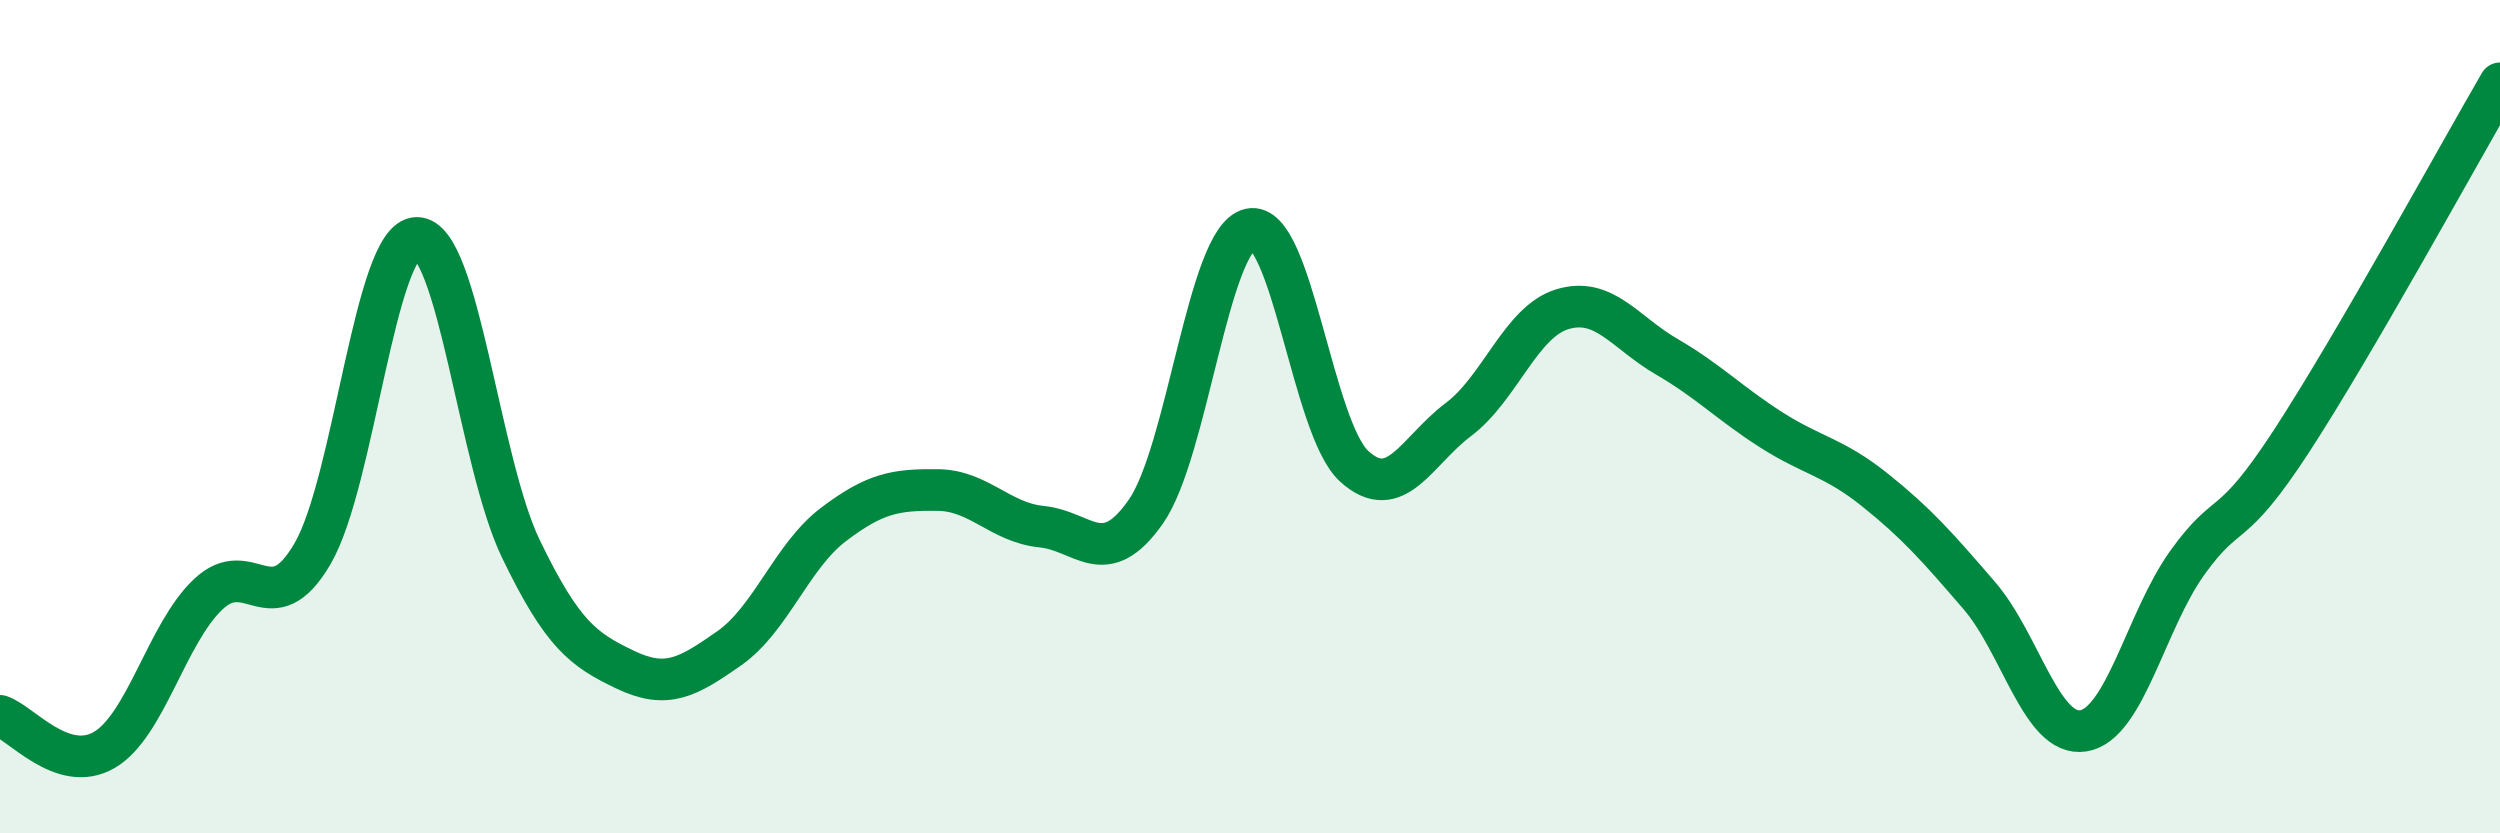 
    <svg width="60" height="20" viewBox="0 0 60 20" xmlns="http://www.w3.org/2000/svg">
      <path
        d="M 0,17.18 C 0.5,17.34 1.5,18.58 2.5,18 C 3.5,17.42 4,15.2 5,14.26 C 6,13.32 6.5,15 7.5,13.29 C 8.5,11.58 9,5.73 10,5.71 C 11,5.69 11.5,11.1 12.5,13.17 C 13.5,15.24 14,15.59 15,16.07 C 16,16.55 16.5,16.26 17.5,15.56 C 18.5,14.86 19,13.35 20,12.59 C 21,11.83 21.5,11.75 22.5,11.76 C 23.5,11.77 24,12.54 25,12.64 C 26,12.74 26.5,13.71 27.5,12.28 C 28.5,10.85 29,5.72 30,5.5 C 31,5.28 31.5,10.28 32.5,11.19 C 33.5,12.1 34,10.82 35,10.07 C 36,9.32 36.5,7.72 37.5,7.42 C 38.5,7.12 39,7.98 40,8.56 C 41,9.14 41.5,9.67 42.5,10.31 C 43.5,10.95 44,10.96 45,11.76 C 46,12.56 46.5,13.13 47.5,14.29 C 48.5,15.45 49,17.7 50,17.54 C 51,17.38 51.5,14.89 52.5,13.5 C 53.5,12.11 53.5,12.88 55,10.58 C 56.5,8.28 59,3.72 60,2L60 20L0 20Z"
        fill="#008740"
        opacity="0.1"
        stroke-linecap="round"
        stroke-linejoin="round"
      />
      <path
        d="M 0,17.18 C 0.5,17.34 1.5,18.58 2.5,18 C 3.5,17.42 4,15.2 5,14.26 C 6,13.32 6.5,15 7.5,13.29 C 8.5,11.58 9,5.73 10,5.71 C 11,5.69 11.5,11.1 12.5,13.17 C 13.5,15.24 14,15.59 15,16.07 C 16,16.55 16.5,16.26 17.5,15.56 C 18.5,14.86 19,13.35 20,12.59 C 21,11.83 21.5,11.75 22.5,11.76 C 23.5,11.77 24,12.54 25,12.64 C 26,12.74 26.5,13.71 27.5,12.28 C 28.5,10.85 29,5.72 30,5.5 C 31,5.28 31.5,10.28 32.5,11.19 C 33.5,12.1 34,10.82 35,10.07 C 36,9.32 36.5,7.72 37.5,7.42 C 38.5,7.12 39,7.98 40,8.56 C 41,9.14 41.5,9.67 42.5,10.31 C 43.5,10.95 44,10.96 45,11.76 C 46,12.56 46.5,13.13 47.5,14.29 C 48.5,15.45 49,17.7 50,17.54 C 51,17.38 51.5,14.89 52.5,13.5 C 53.5,12.11 53.5,12.88 55,10.58 C 56.5,8.28 59,3.72 60,2"
        stroke="#008740"
        stroke-width="1"
        fill="none"
        stroke-linecap="round"
        stroke-linejoin="round"
      />
    </svg>
  